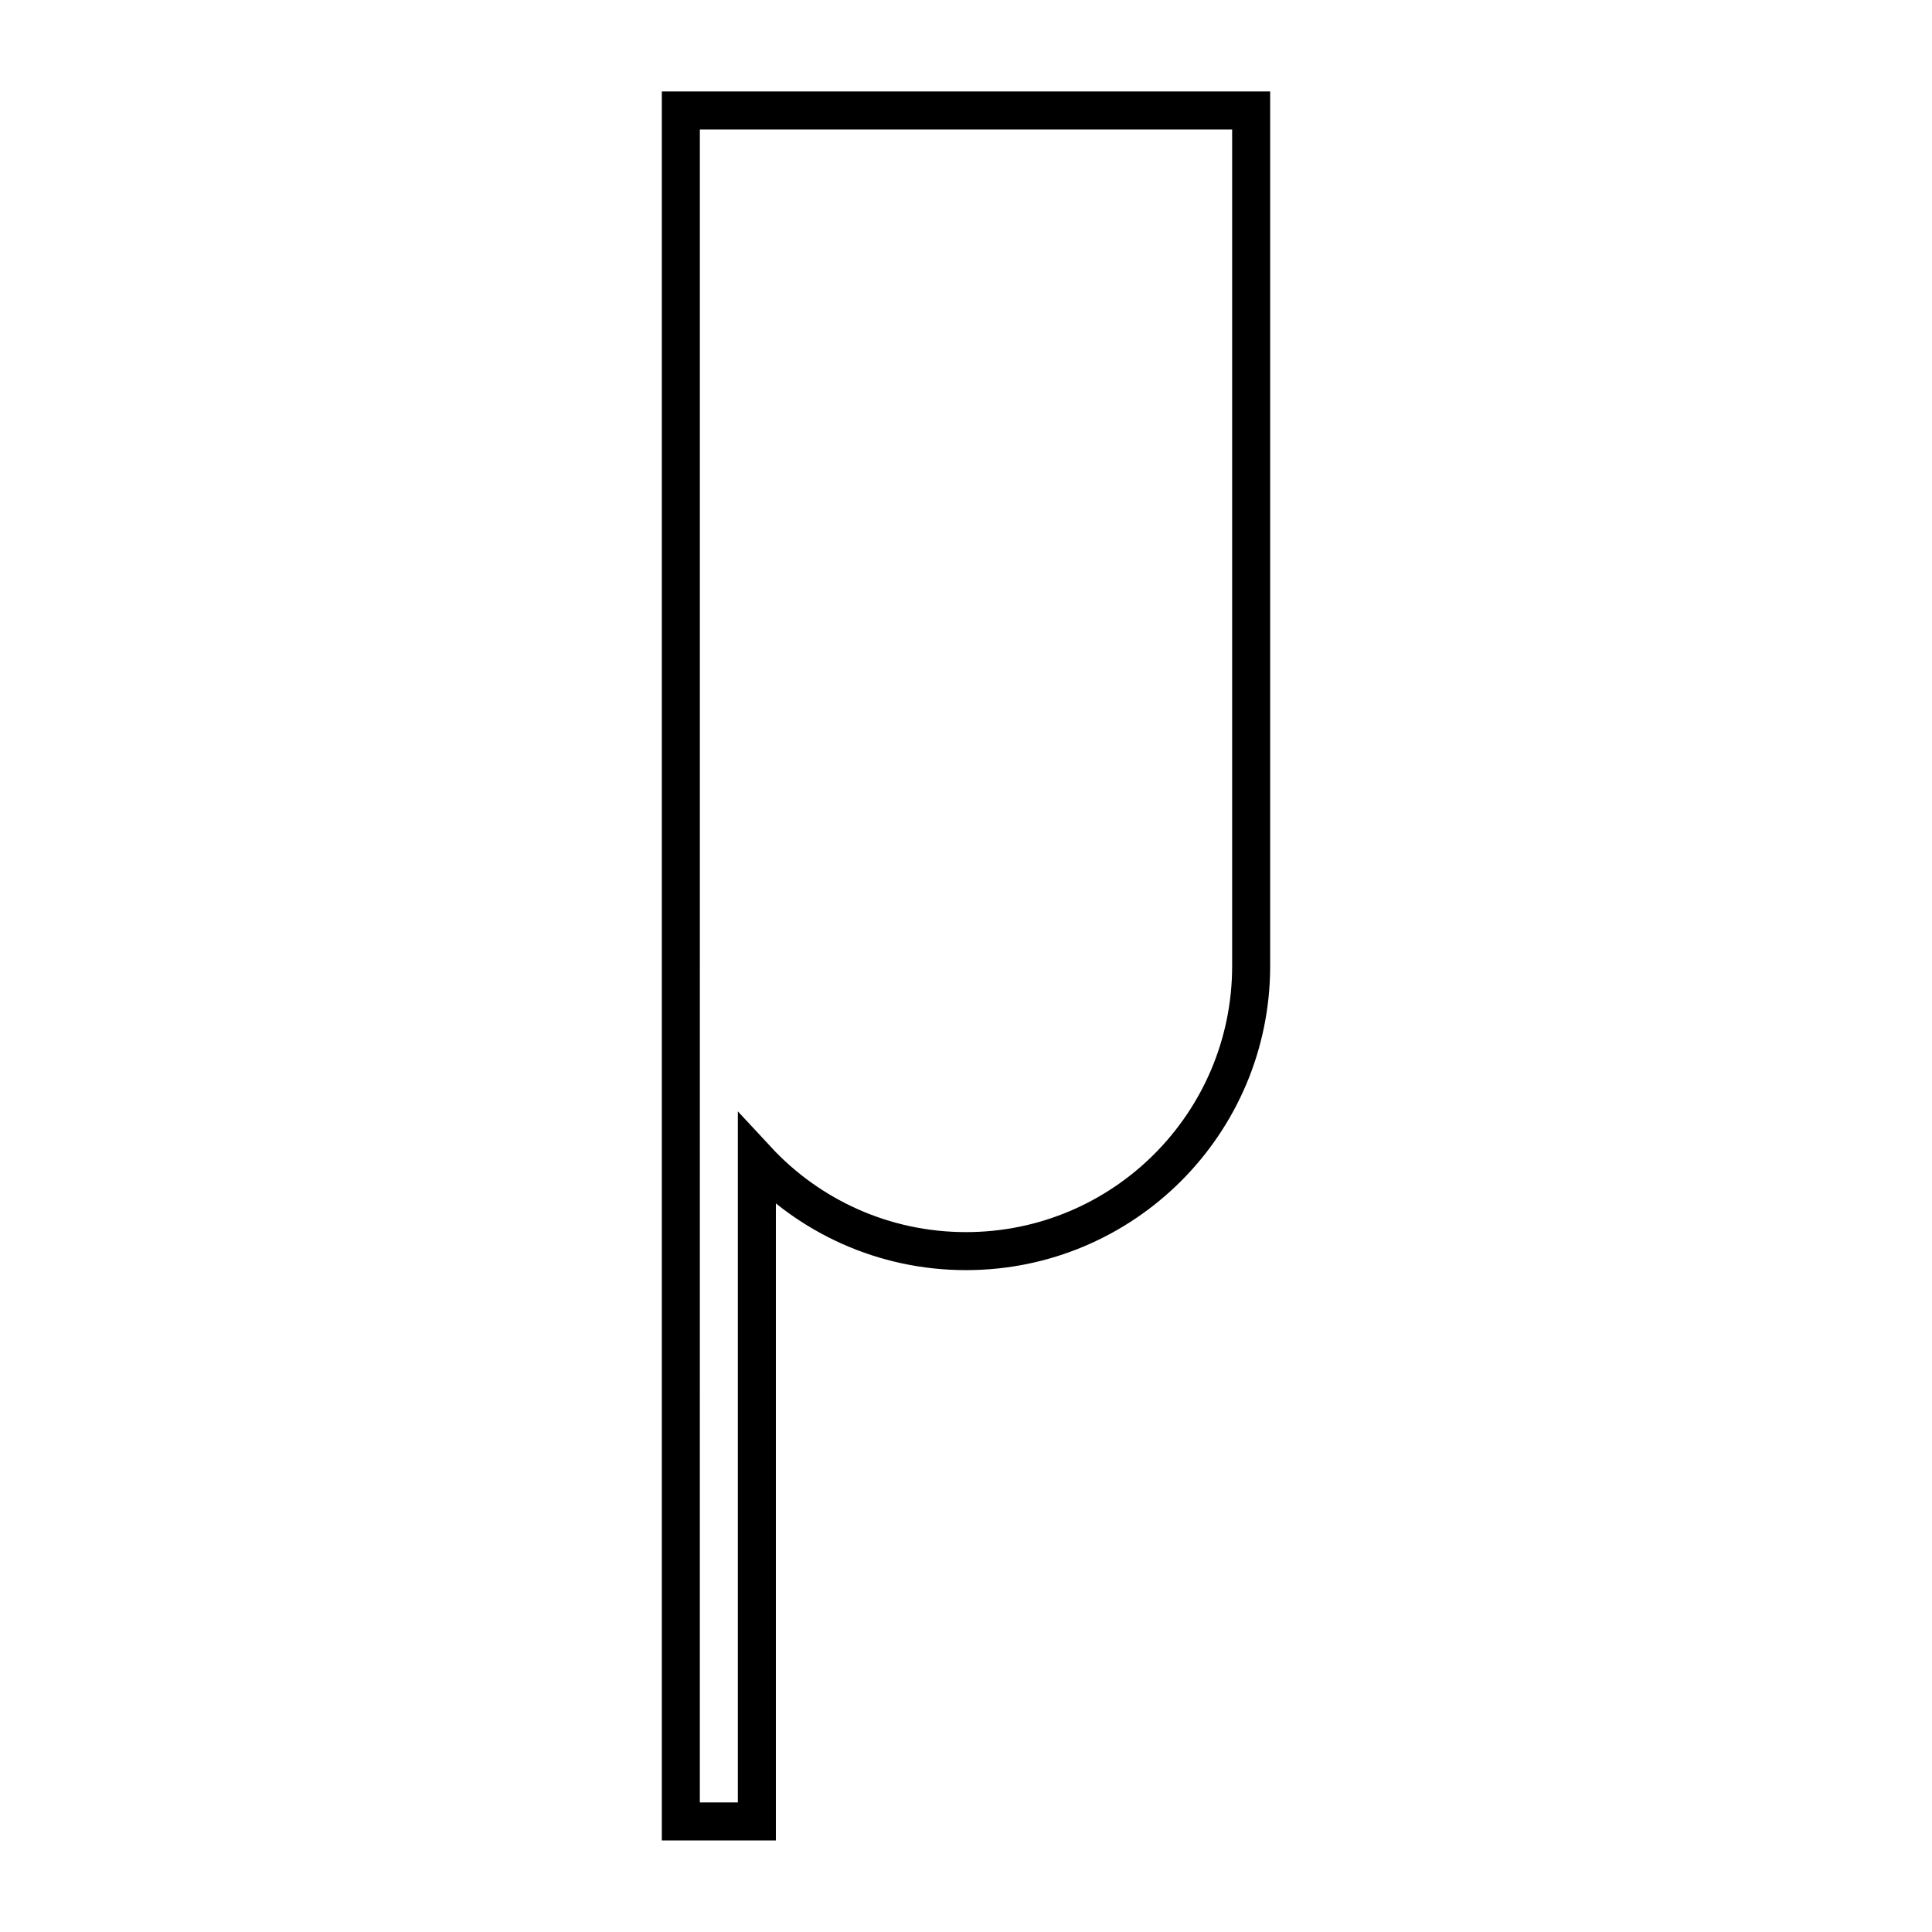 <?xml version="1.0" encoding="UTF-8"?>
<!-- Uploaded to: SVG Repo, www.svgrepo.com, Generator: SVG Repo Mixer Tools -->
<svg width="800px" height="800px" version="1.1" viewBox="144 144 512 512" xmlns="http://www.w3.org/2000/svg">
 <defs>
  <clipPath id="a">
   <path d="m267 148.09h266v503.81h-266z"/>
  </clipPath>
 </defs>
 <g clip-path="url(#a)">
  <path transform="matrix(-5.038 0 0 5.038 651.9 148.09)" d="m65 50v-45h-30v45c0 8.284 6.716 15 15 15 4.347 0 8.261-1.848 11.001-4.802v34.801h4z" fill="none" stroke="#000000" stroke-width="2"/>
 </g>
</svg>